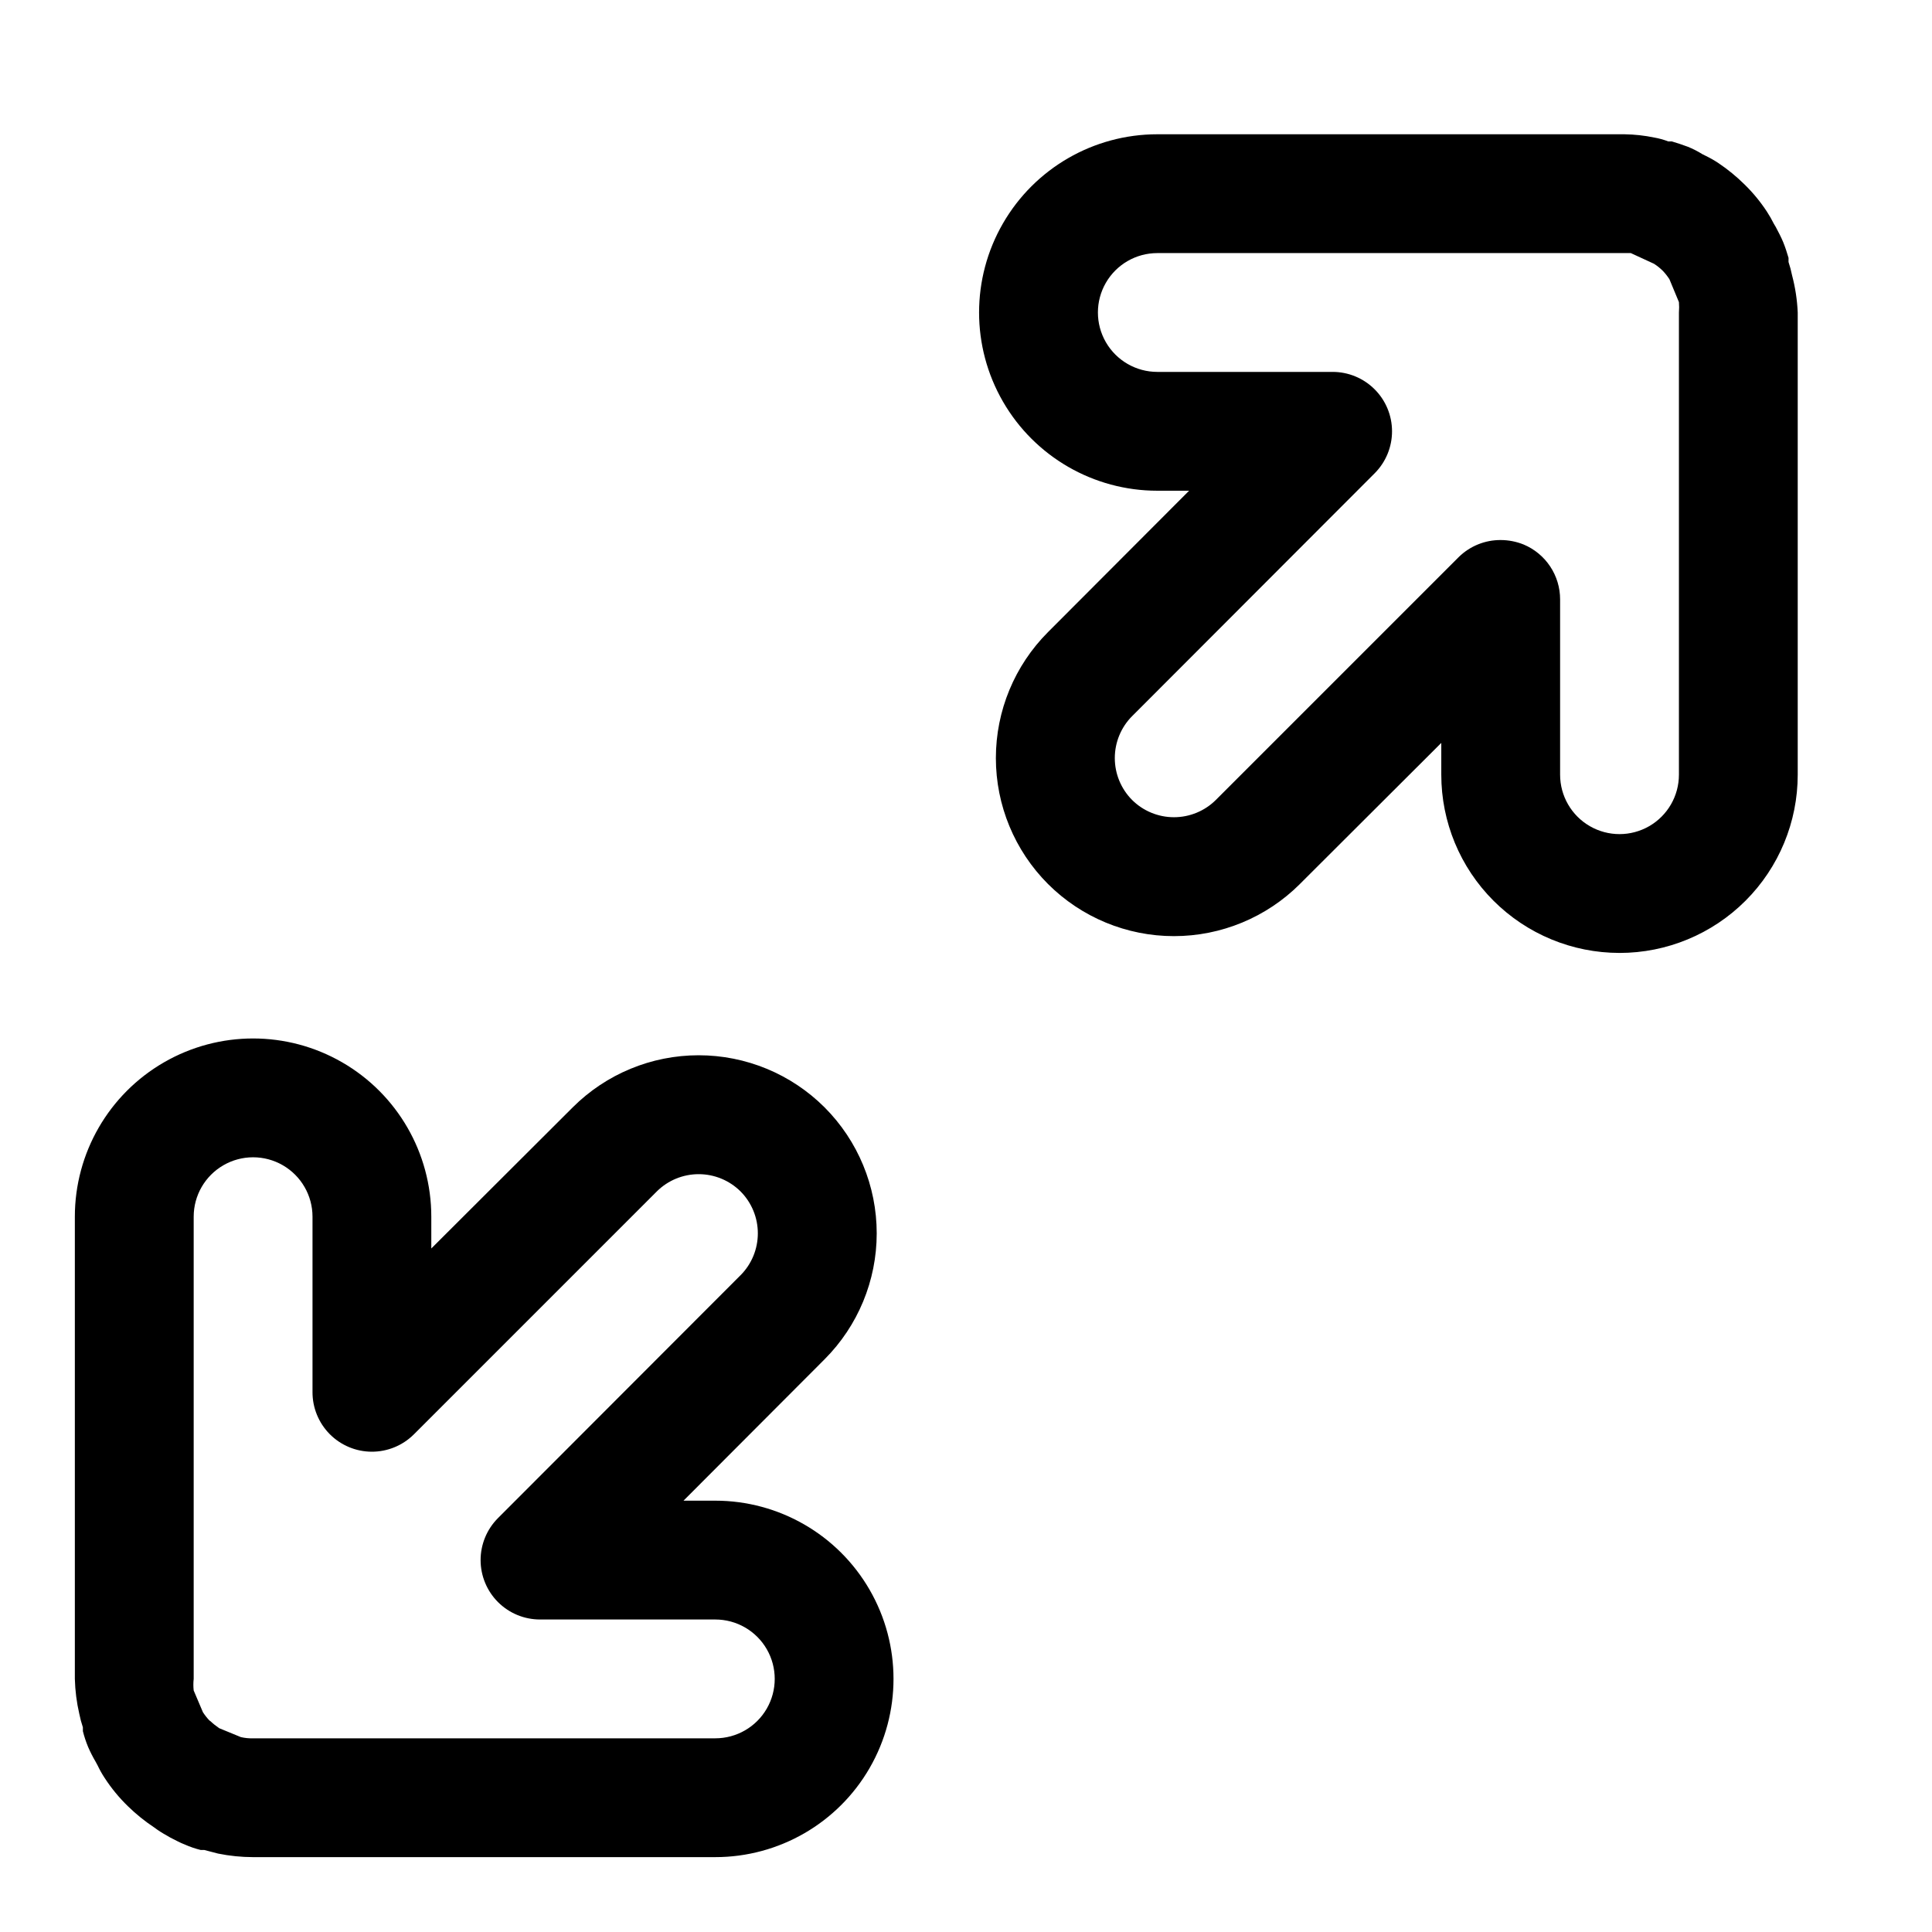 <?xml version="1.0" encoding="UTF-8"?>
<!-- The Best Svg Icon site in the world: iconSvg.co, Visit us! https://iconsvg.co -->
<svg fill="#000000" width="800px" height="800px" version="1.1" viewBox="144 144 512 512" xmlns="http://www.w3.org/2000/svg">
 <path d="m333.56 636.16h-122.49c-3.121-0.008-6.231-0.324-9.289-0.945l-3.621-0.945h-0.945c-1.43-0.352-2.824-0.828-4.172-1.418-1.418-0.551-2.676-1.258-3.938-1.891l-0.945-0.551 0.004 0.004c-1.152-0.629-2.258-1.34-3.309-2.125-2.477-1.645-4.797-3.516-6.926-5.59-2.352-2.277-4.438-4.812-6.219-7.559-0.68-1.031-1.285-2.109-1.812-3.227l-0.551-1.023c-0.734-1.246-1.391-2.535-1.969-3.859-0.578-1.379-1.051-2.801-1.414-4.25v-1.023c-0.391-1.16-0.707-2.344-0.945-3.543-0.707-3.047-1.102-6.16-1.184-9.289v-122.49c0-16.875 9.004-32.465 23.617-40.902s32.621-8.438 47.234 0 23.613 24.027 23.613 40.902v8.422l37.473-37.391c8.855-8.844 20.859-13.812 33.375-13.812 12.52 0 24.523 4.969 33.379 13.812 8.844 8.855 13.812 20.863 13.812 33.379s-4.969 24.52-13.812 33.375l-37.391 37.473h8.422c16.875 0 32.469 9.004 40.902 23.617 8.438 14.613 8.438 32.617 0 47.23-8.434 14.613-24.027 23.617-40.902 23.617zm-133.82-36.055c0.734 0.691 1.527 1.324 2.363 1.891l5.746 2.363v-0.004c1.055 0.246 2.141 0.352 3.227 0.316h122.49c5.625 0 10.824-3 13.637-7.871 2.809-4.871 2.809-10.875 0-15.746-2.812-4.871-8.012-7.871-13.637-7.871h-46.445c-4.172 0.004-8.172-1.648-11.129-4.594-2.953-2.945-4.617-6.945-4.629-11.117-0.008-4.168 1.641-8.176 4.578-11.133l64.312-64.395h0.004c2.934-2.949 4.578-6.938 4.578-11.098s-1.645-8.152-4.578-11.102c-2.949-2.93-6.941-4.578-11.102-4.578-4.156 0-8.148 1.648-11.098 4.578l-64.395 64.395c-2.965 2.945-6.981 4.594-11.16 4.578-4.18-0.016-8.184-1.695-11.125-4.664-2.941-2.973-4.582-6.992-4.559-11.172v-46.445c0-5.625-3-10.82-7.871-13.633s-10.871-2.812-15.742 0c-4.871 2.812-7.875 8.008-7.875 13.633v122.49c-0.113 1.02-0.113 2.051 0 3.07l2.441 5.746c0.508 0.789 1.09 1.527 1.734 2.207zm373.45-203.57c-12.527 0-24.539-4.977-33.398-13.836-8.859-8.855-13.836-20.871-13.836-33.398v-8.422l-37.473 37.391 0.004 0.004c-8.855 8.844-20.859 13.812-33.379 13.812-12.516 0-24.52-4.969-33.375-13.812-8.848-8.859-13.816-20.863-13.816-33.379s4.969-24.523 13.816-33.379l37.391-37.469h-8.422c-16.875 0-32.469-9.004-40.906-23.617-8.438-14.613-8.438-32.617 0-47.23s24.031-23.617 40.906-23.617h123.82c2.648 0.039 5.285 0.328 7.875 0.867 1.262 0.219 2.5 0.562 3.699 1.023h0.945c1.418 0.418 2.832 0.891 4.25 1.418v-0.004c1.34 0.547 2.629 1.203 3.856 1.969l0.945 0.473c1.145 0.555 2.25 1.184 3.309 1.891 2.481 1.664 4.801 3.562 6.926 5.668 2.219 2.168 4.199 4.57 5.902 7.164 0.695 1.062 1.324 2.168 1.891 3.305l0.473 0.789c0.707 1.34 1.418 2.676 1.969 4.016 0.551 1.34 1.023 2.832 1.418 4.172v1.102-0.004c0.387 1.16 0.703 2.344 0.941 3.543 0.852 3.219 1.352 6.516 1.496 9.84v122.49c0 12.527-4.977 24.543-13.832 33.398-8.859 8.859-20.871 13.836-33.398 13.836zm-31.488-109.42c2.078 0.004 4.133 0.406 6.062 1.18 2.871 1.199 5.324 3.223 7.047 5.816 1.723 2.59 2.641 5.637 2.633 8.75v46.445-0.004c0 5.625 3.004 10.824 7.875 13.637s10.871 2.812 15.742 0c4.871-2.812 7.871-8.012 7.871-13.637v-122.49c0.074-0.914 0.074-1.836 0-2.754l-2.519-6.062c-0.508-0.785-1.086-1.523-1.73-2.203-0.715-0.715-1.508-1.348-2.359-1.891l-6.141-2.832h-125.48c-5.625 0-10.824 3-13.637 7.871s-2.812 10.875 0 15.746 8.012 7.871 13.637 7.871h46.445c4.172-0.004 8.172 1.648 11.125 4.594 2.957 2.945 4.621 6.941 4.629 11.113 0.012 4.172-1.637 8.176-4.578 11.137l-64.312 64.395v-0.004c-2.934 2.953-4.578 6.941-4.578 11.102 0 4.16 1.645 8.148 4.578 11.098 2.949 2.934 6.938 4.578 11.098 4.578 4.16 0 8.152-1.645 11.102-4.578l64.395-64.395-0.004 0.004c2.965-2.898 6.953-4.512 11.102-4.488z"/>
</svg>